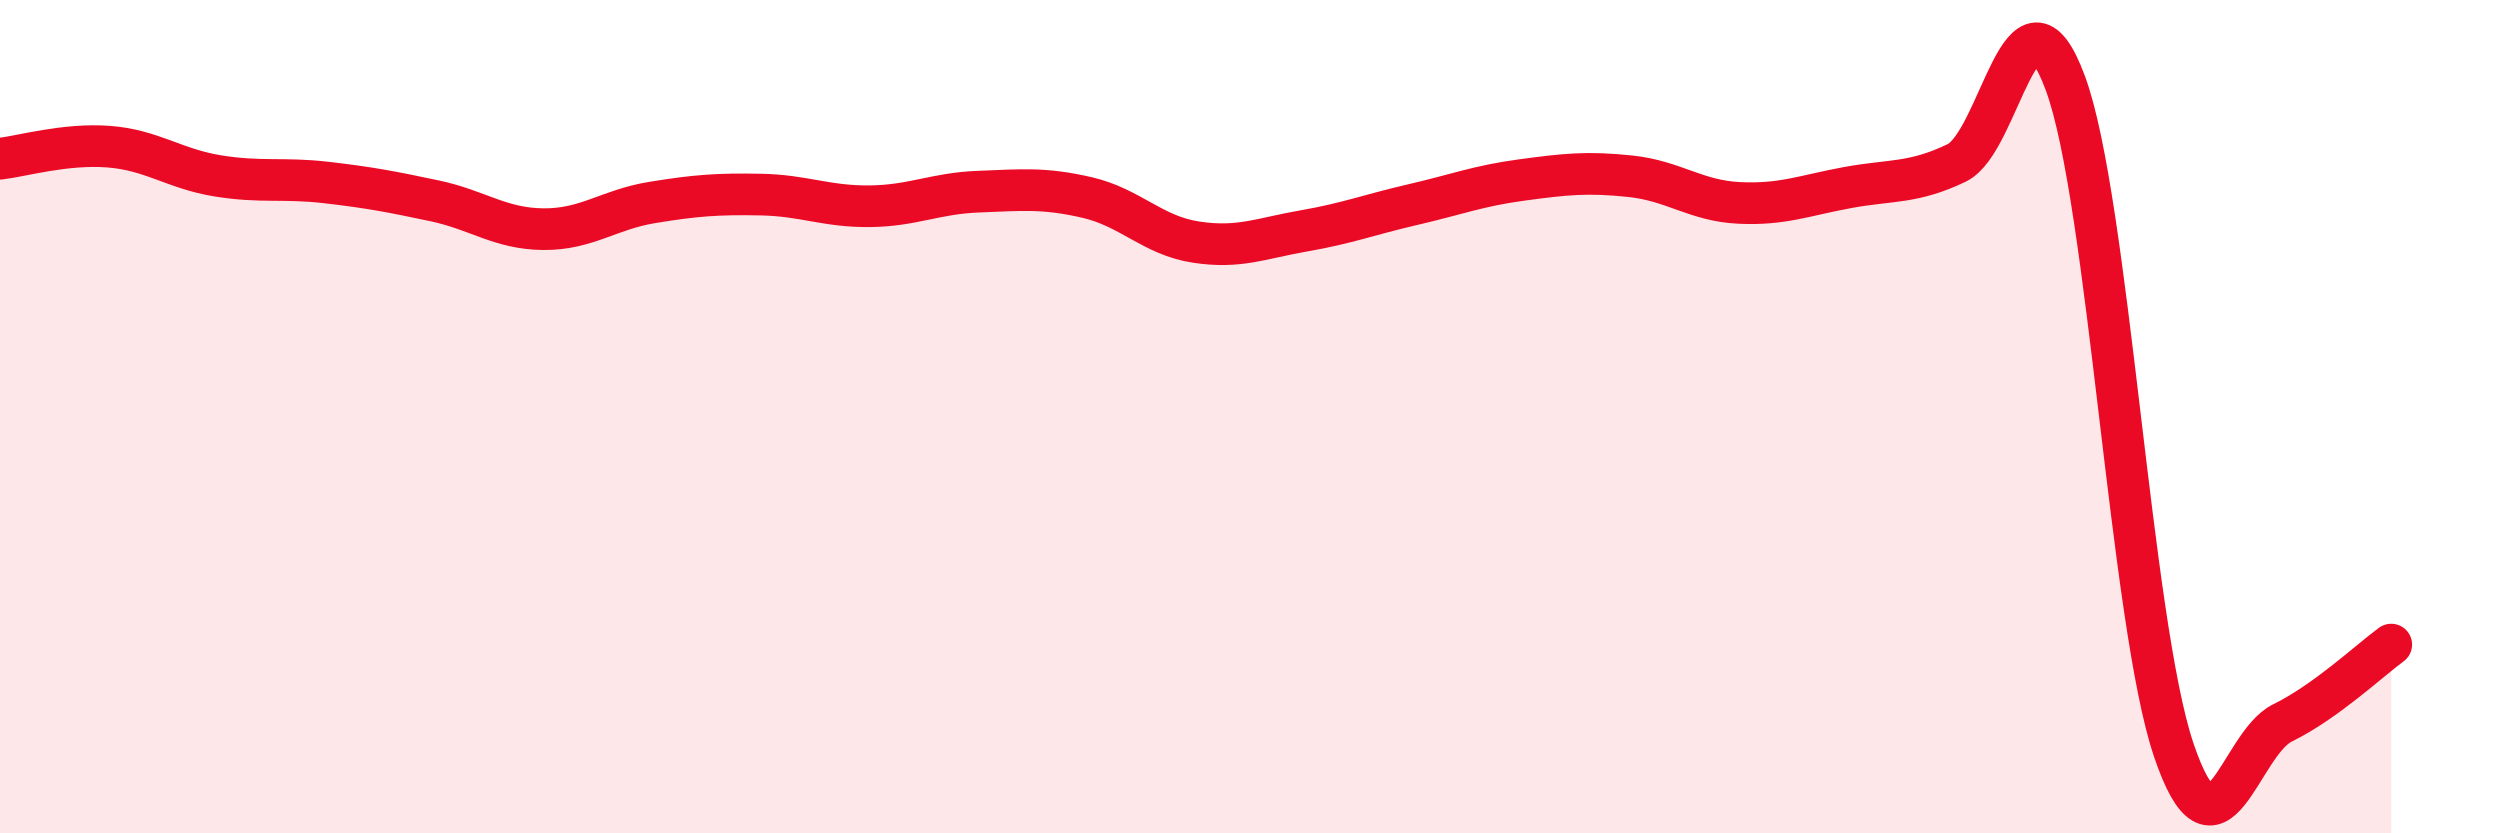 
    <svg width="60" height="20" viewBox="0 0 60 20" xmlns="http://www.w3.org/2000/svg">
      <path
        d="M 0,3.81 C 0.52,3.75 1.57,3.44 2.61,3.52 C 3.65,3.6 4.18,4.05 5.22,4.22 C 6.26,4.39 6.79,4.26 7.83,4.38 C 8.87,4.5 9.39,4.6 10.43,4.82 C 11.47,5.04 12,5.49 13.04,5.5 C 14.08,5.51 14.61,5.03 15.65,4.86 C 16.69,4.69 17.22,4.65 18.26,4.67 C 19.3,4.69 19.83,4.96 20.87,4.95 C 21.91,4.94 22.44,4.64 23.48,4.6 C 24.52,4.56 25.05,4.5 26.09,4.74 C 27.13,4.98 27.66,5.65 28.7,5.81 C 29.74,5.97 30.26,5.72 31.3,5.54 C 32.34,5.36 32.87,5.15 33.91,4.91 C 34.95,4.67 35.48,4.46 36.52,4.32 C 37.56,4.18 38.09,4.12 39.13,4.23 C 40.17,4.34 40.7,4.82 41.74,4.87 C 42.78,4.92 43.31,4.69 44.35,4.5 C 45.39,4.31 45.92,4.41 46.96,3.91 C 48,3.41 48.53,-0.82 49.57,2 C 50.61,4.82 51.13,14.93 52.17,18 C 53.21,21.07 53.74,17.86 54.78,17.35 C 55.82,16.84 56.87,15.85 57.39,15.47L57.39 20L0 20Z"
        fill="#EB0A25"
        opacity="0.1"
        stroke-linecap="round"
        stroke-linejoin="round"
      />
      <path
        d="M 0,3.81 C 0.52,3.75 1.57,3.44 2.61,3.52 C 3.65,3.6 4.18,4.05 5.22,4.22 C 6.26,4.39 6.79,4.26 7.83,4.38 C 8.87,4.5 9.39,4.6 10.43,4.82 C 11.47,5.04 12,5.49 13.04,5.5 C 14.08,5.51 14.61,5.03 15.65,4.86 C 16.69,4.69 17.22,4.65 18.26,4.67 C 19.3,4.69 19.83,4.96 20.87,4.95 C 21.91,4.94 22.44,4.64 23.48,4.6 C 24.52,4.56 25.05,4.5 26.09,4.74 C 27.13,4.98 27.66,5.65 28.7,5.81 C 29.74,5.97 30.26,5.72 31.3,5.54 C 32.34,5.36 32.87,5.15 33.91,4.91 C 34.95,4.67 35.48,4.46 36.52,4.32 C 37.56,4.18 38.09,4.12 39.13,4.23 C 40.17,4.34 40.7,4.82 41.74,4.87 C 42.78,4.92 43.31,4.69 44.35,4.5 C 45.39,4.31 45.92,4.41 46.96,3.91 C 48,3.41 48.53,-0.82 49.57,2 C 50.61,4.82 51.13,14.93 52.17,18 C 53.21,21.07 53.74,17.86 54.78,17.35 C 55.82,16.84 56.87,15.85 57.39,15.47"
        stroke="#EB0A25"
        stroke-width="1"
        fill="none"
        stroke-linecap="round"
        stroke-linejoin="round"
      />
    </svg>
  